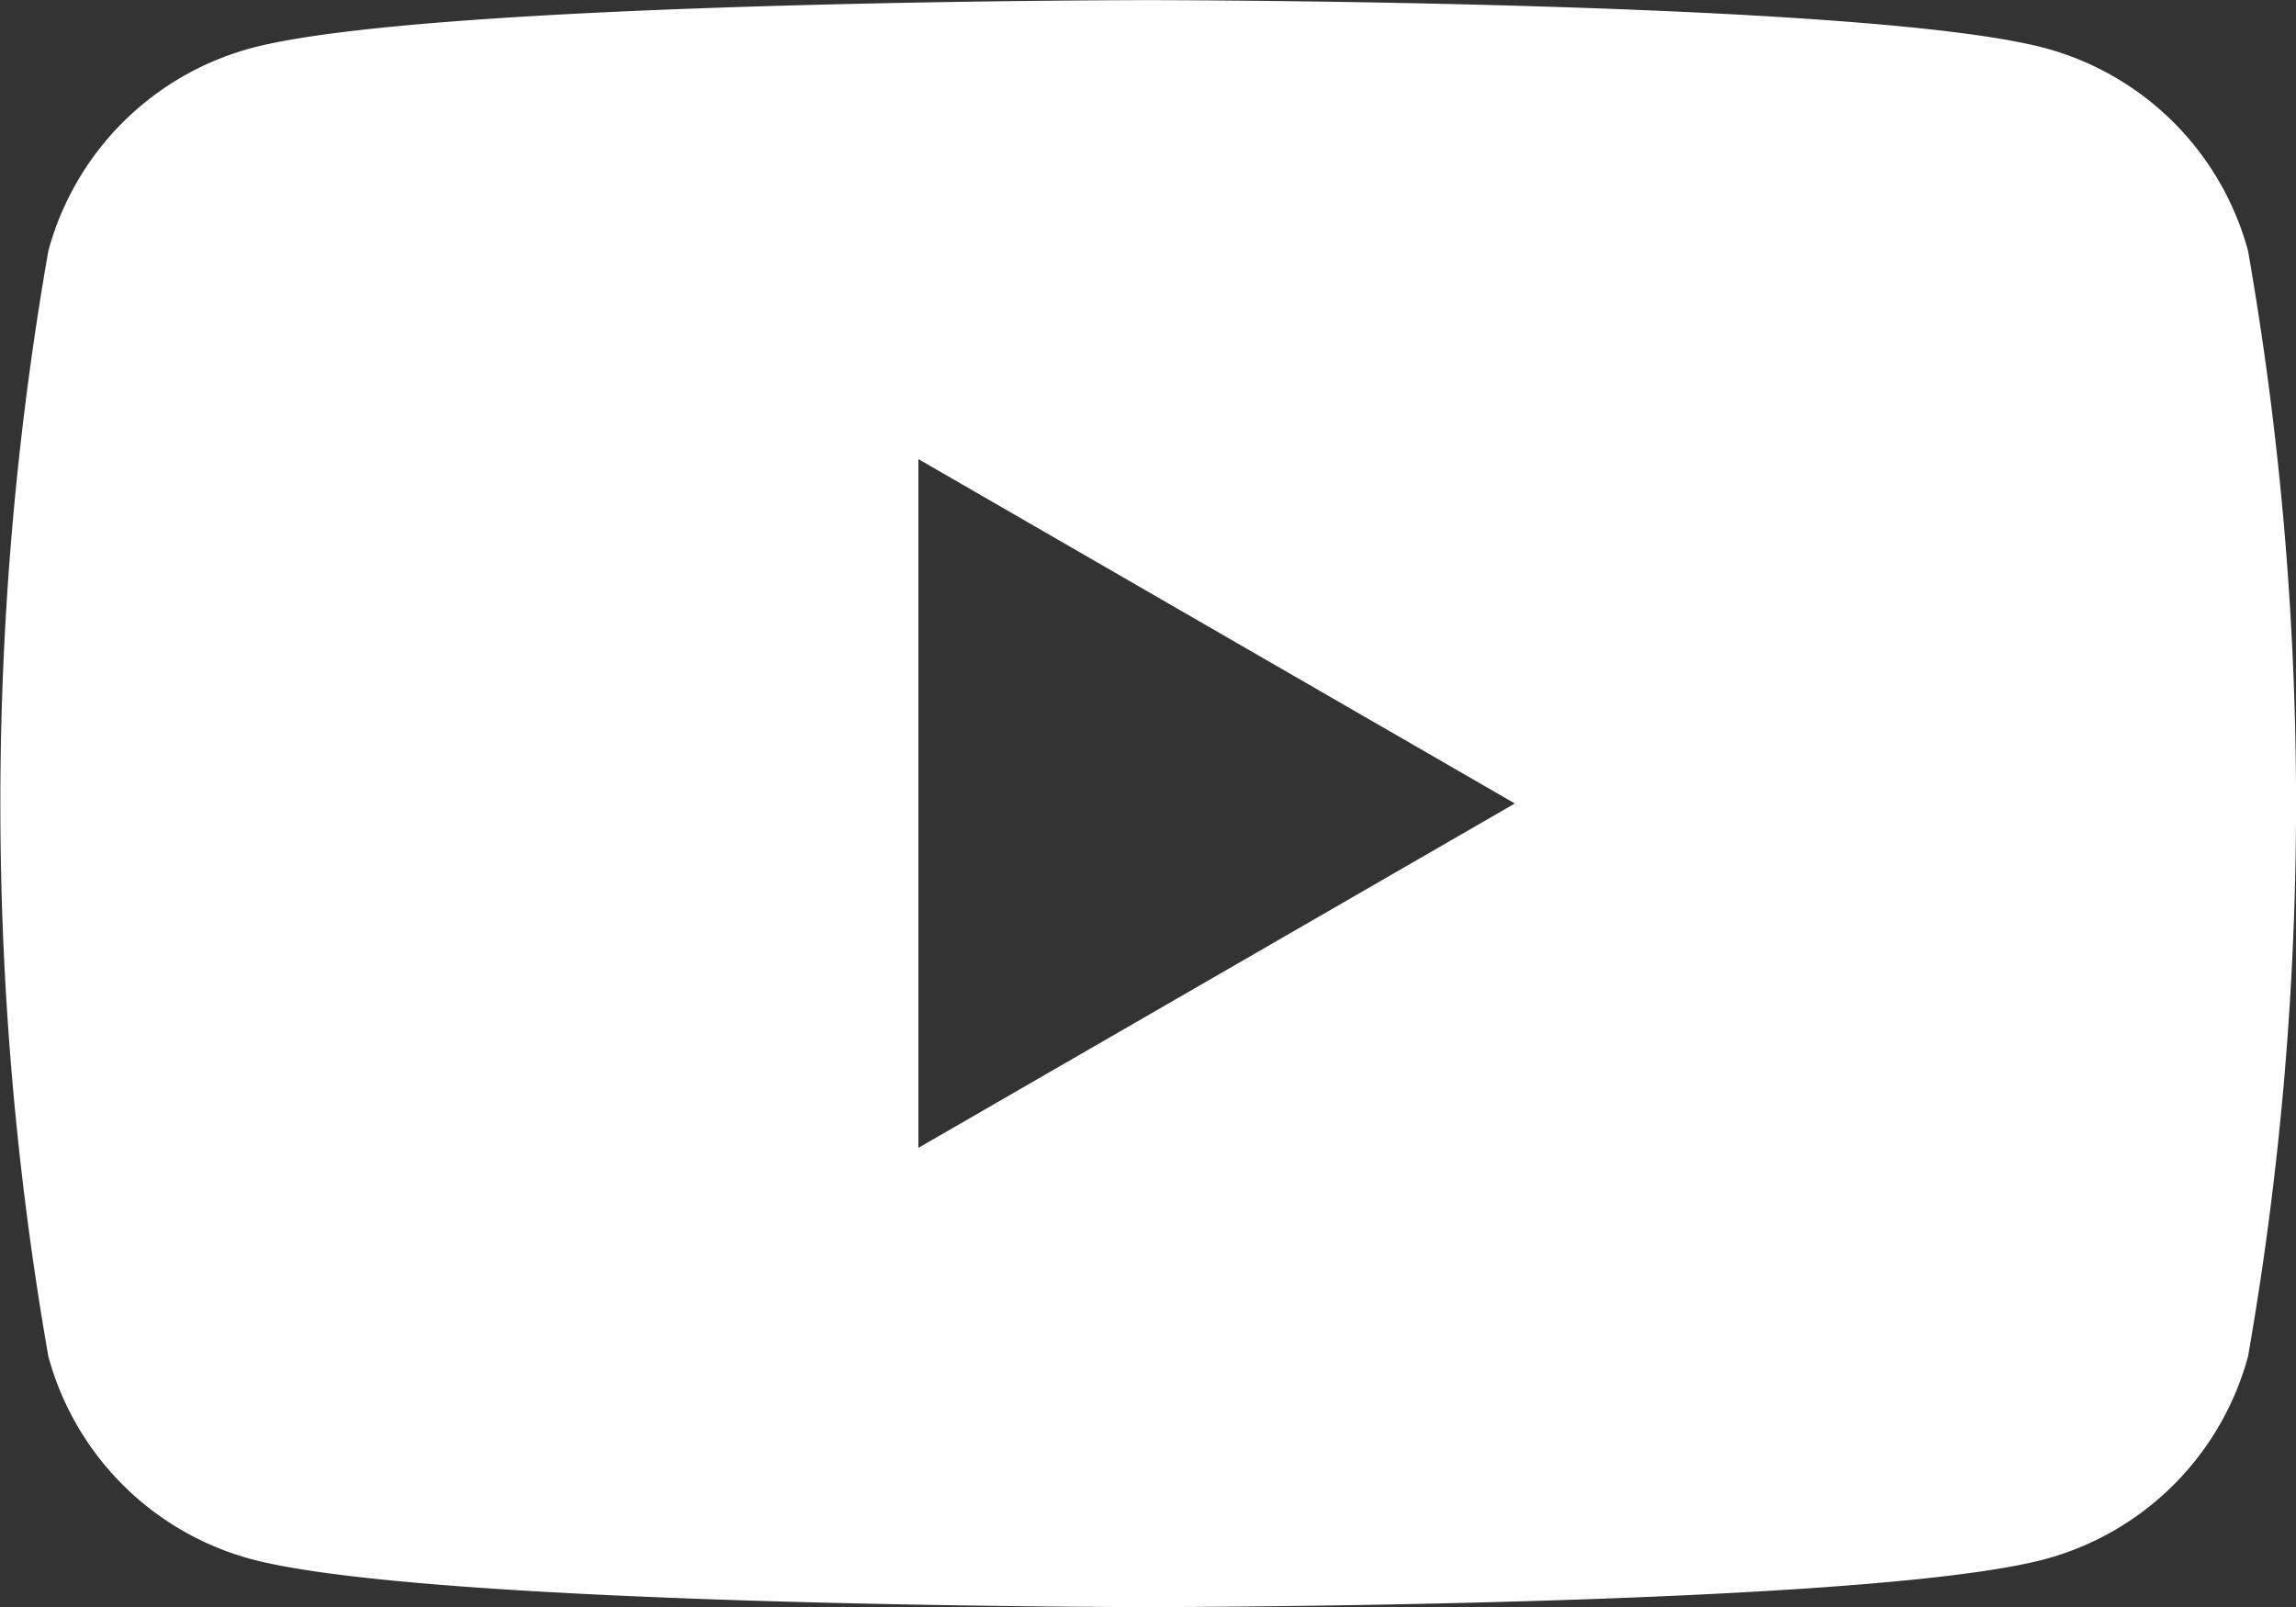 <svg xmlns="http://www.w3.org/2000/svg" width="35.098" height="24.569" viewBox="0 0 35.098 24.569">
  <rect x="0" y="0" width="35.098" height="24.569" fill="#333333" stroke="none"/>
  <path id="yt-icon" d="M80.915,346.875a4.4,4.4,0,0,0-3.1-3.1c-2.737-.734-13.713-.734-13.713-.734s-10.975,0-13.713.734a4.4,4.4,0,0,0-3.1,3.1,49.033,49.033,0,0,0,0,16.9,4.4,4.4,0,0,0,3.1,3.1c2.737.734,13.713.734,13.713.734s10.975,0,13.713-.734a4.4,4.4,0,0,0,3.1-3.1,49.033,49.033,0,0,0,0-16.9ZM60.589,360.588v-10.53l9.118,5.265Z" transform="translate(-46.55 -343.039)" fill="#fff"/>
</svg>
